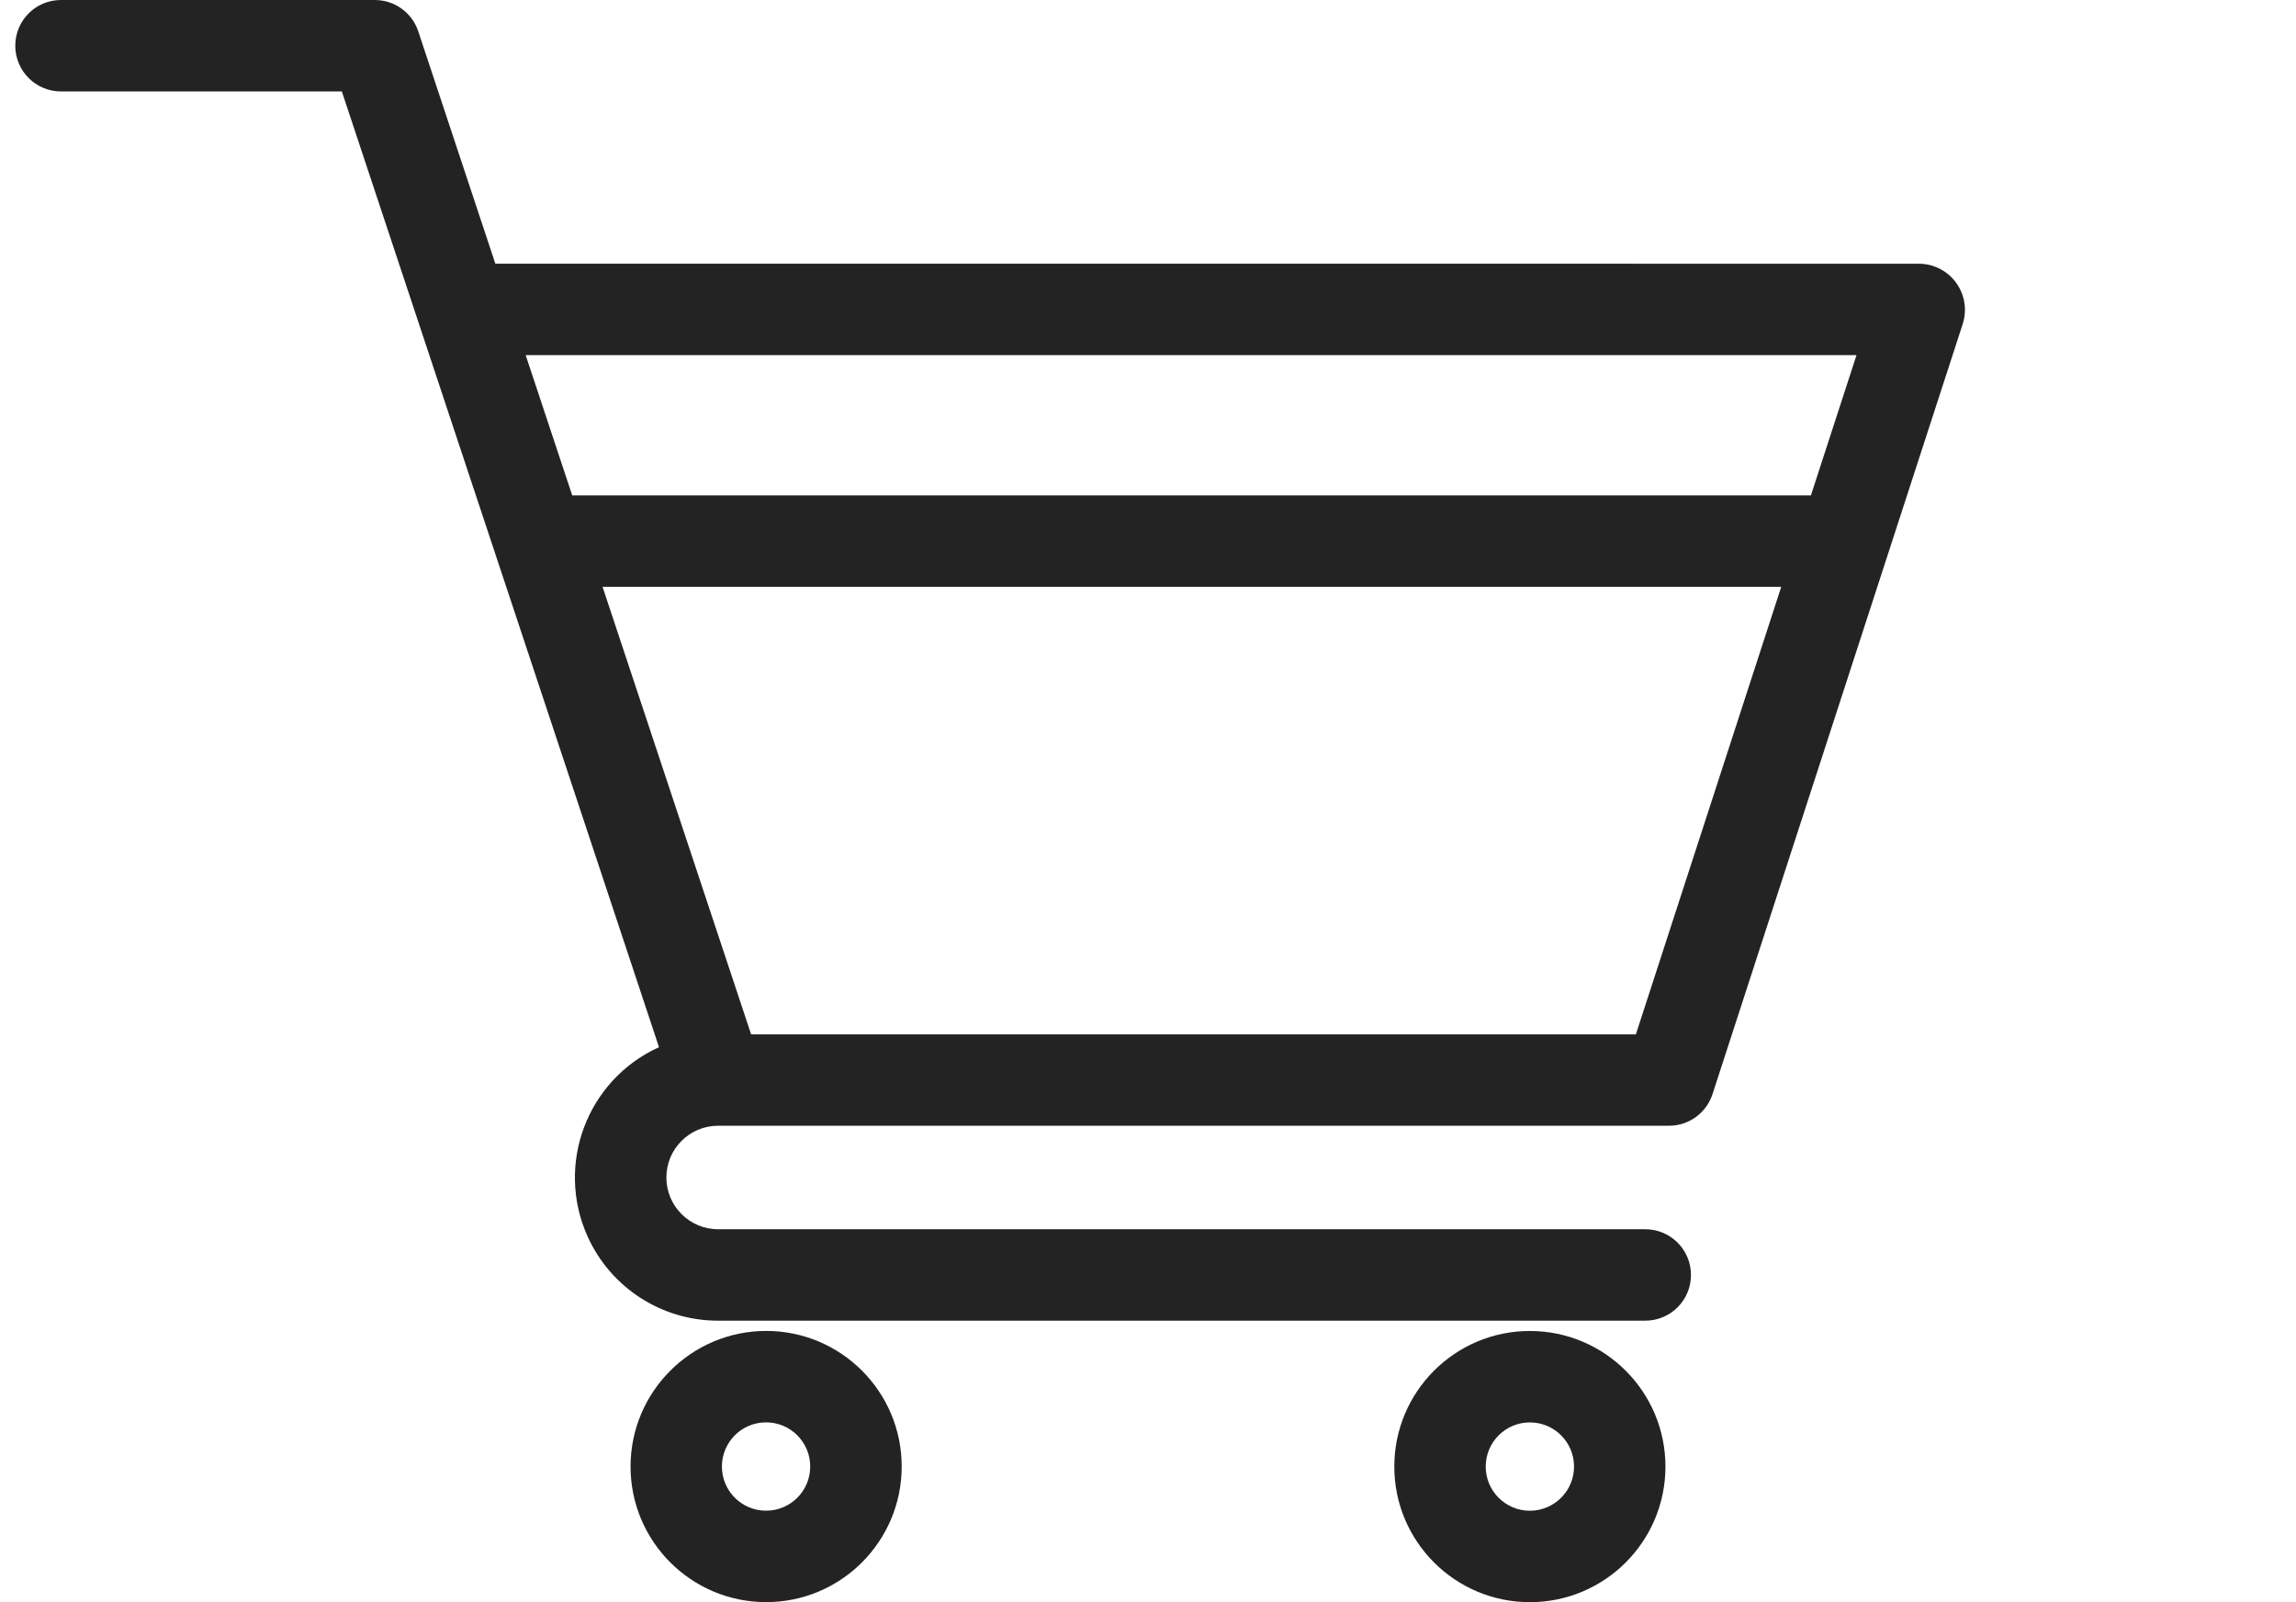 <?xml version="1.0" encoding="utf-8"?>
<!-- Generator: Adobe Illustrator 28.0.0, SVG Export Plug-In . SVG Version: 6.00 Build 0)  -->
<svg version="1.1" id="レイヤー_1" xmlns="http://www.w3.org/2000/svg" xmlns:xlink="http://www.w3.org/1999/xlink" x="0px"
	 y="0px" width="43px" height="30px" viewBox="0 0 43 30" style="enable-background:new 0 0 43 30;" xml:space="preserve">
<style type="text/css">
	.st0{fill:#232323;}
</style>
<path class="st0" d="M1.141,1.712h5.261l5.94,17.896c-1.348,0.611-1.946,2.199-1.336,3.547c0.434,0.959,1.389,1.575,2.442,1.574
	h17.365c0.473,0,0.856-0.383,0.856-0.856c0-0.473-0.383-0.856-0.856-0.856H13.449c-0.535,0-0.969-0.434-0.969-0.969
	s0.434-0.969,0.969-0.969h17.809c0.371,0,0.699-0.239,0.814-0.591l4.689-14.43c0.142-0.455-0.113-0.94-0.568-1.081
	c-0.08-0.025-0.162-0.038-0.246-0.039H9.277L7.833,0.586C7.716,0.236,7.389,0,7.02,0H1.141C0.669,0,0.286,0.383,0.286,0.856
	S0.669,1.712,1.141,1.712L1.141,1.712z M30.637,19.368h-16.57l-2.782-8.379h22.074L30.637,19.368z M34.769,6.65l-0.854,2.627H10.717
	L9.845,6.65H34.769z M28.652,24.922c-1.402,0-2.539,1.137-2.539,2.539c0,1.402,1.137,2.539,2.539,2.539
	c1.402,0,2.539-1.137,2.539-2.539C31.19,26.059,30.054,24.923,28.652,24.922z M28.652,28.288c-0.457,0-0.827-0.37-0.827-0.827
	c0-0.457,0.37-0.827,0.827-0.827c0.457,0,0.827,0.37,0.827,0.827C29.479,27.917,29.109,28.287,28.652,28.288z M11.809,27.46
	c0,1.402,1.137,2.539,2.539,2.539c1.402,0,2.539-1.137,2.539-2.539c0-1.402-1.137-2.539-2.539-2.539
	C12.946,24.923,11.81,26.059,11.809,27.46L11.809,27.46z M15.174,27.46c0,0.457-0.37,0.827-0.827,0.827s-0.827-0.37-0.827-0.827
	s0.37-0.827,0.827-0.827C14.804,26.633,15.174,27.004,15.174,27.46L15.174,27.46z"/>
</svg>
